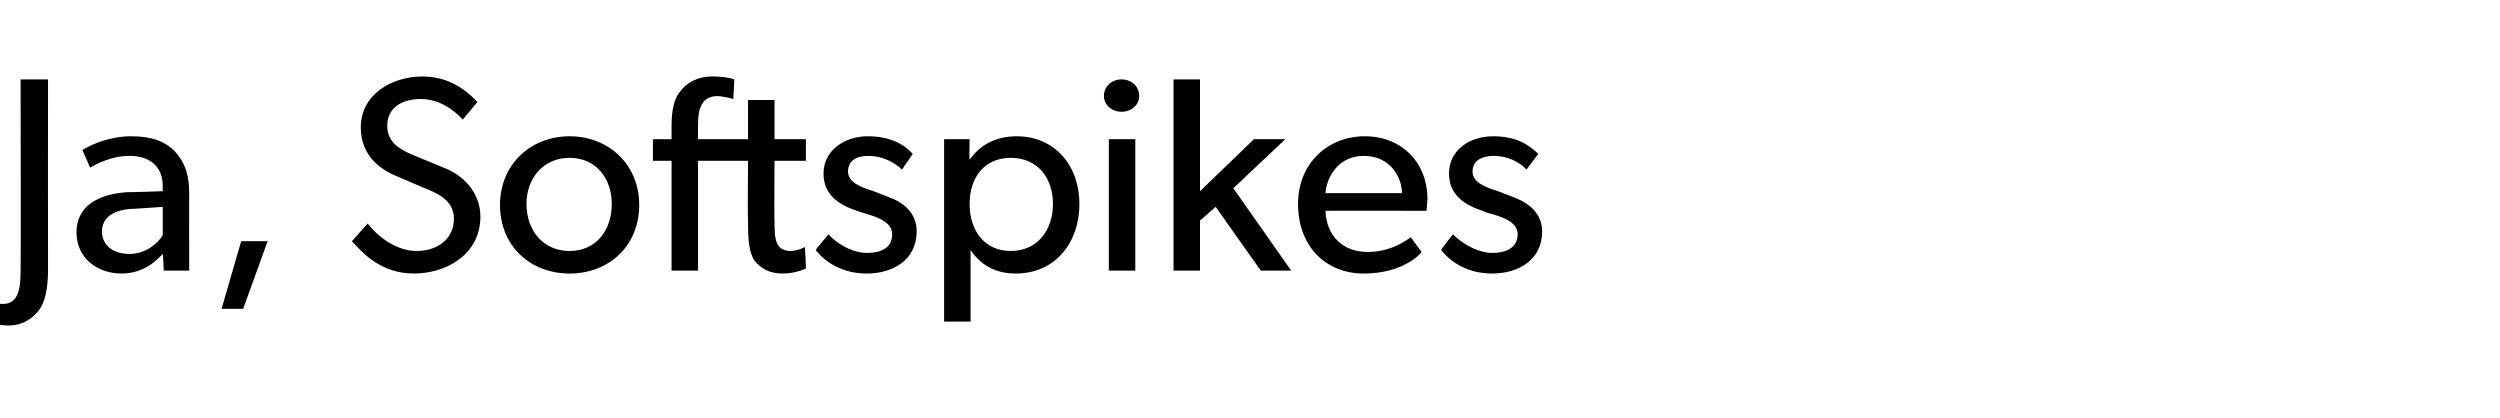 <?xml version="1.0" standalone="no"?><!DOCTYPE svg PUBLIC "-//W3C//DTD SVG 1.1//EN" "http://www.w3.org/Graphics/SVG/1.1/DTD/svg11.dtd"><svg xmlns="http://www.w3.org/2000/svg" version="1.1" width="255px" height="42.6px" viewBox="0 -5 255 42.6" style="top:-5px">  <desc>Ja, Softspikes</desc>  <defs/>  <g id="Polygon74584">    <path d="M -1.2 25.7 C -0.9 25.8 -0.4 26 0.3 26 C 1.9 26 2.1 24.4 2.1 22.6 C 2.14 22.58 2.1 3.1 2.1 3.1 L 4.9 3.1 C 4.9 3.1 4.88 22.5 4.9 22.5 C 4.9 24.4 4.6 25.8 4 26.6 C 3.4 27.4 2.4 28.2 0.9 28.2 C -0.3 28.2 -1.1 27.9 -1.2 27.8 C -1.24 27.8 -1.2 25.7 -1.2 25.7 C -1.2 25.7 -1.18 25.71 -1.2 25.7 Z M 12.4 22.9 C 9.9 22.9 7.8 21.3 7.8 18.7 C 7.8 16.1 9.9 14.8 13 14.6 C 13 14.63 16.6 14.5 16.6 14.5 C 16.6 14.5 16.58 13.95 16.6 14 C 16.6 11.9 15.2 10.9 13.2 10.9 C 11.3 10.9 9.7 11.8 9.2 12.1 C 9.2 12.1 8.4 10.3 8.4 10.3 C 9.4 9.7 11.2 8.9 13.4 8.9 C 15.6 8.9 16.9 9.5 17.8 10.4 C 18.7 11.4 19.3 12.5 19.3 14.8 C 19.28 14.77 19.3 22.6 19.3 22.6 L 16.7 22.6 C 16.7 22.6 16.63 20.86 16.6 20.9 C 16.1 21.4 14.8 22.9 12.4 22.9 Z M 10.4 18.6 C 10.4 19.9 11.4 20.9 13.2 20.9 C 14.9 20.9 16.1 19.8 16.6 19 C 16.6 19 16.6 16.1 16.6 16.1 C 16.6 16.1 13.47 16.32 13.5 16.3 C 11.3 16.4 10.4 17.4 10.4 18.6 Z M 27.3 19.6 L 24.8 26.5 L 22.6 26.5 L 24.6 19.6 L 27.3 19.6 Z M 42.5 20.6 C 44.6 20.6 46.3 19.4 46.3 17.3 C 46.3 15.4 44.6 14.7 43.1 14.1 C 43.1 14.1 40.3 12.9 40.3 12.9 C 38.2 12 36.8 10.4 36.8 8 C 36.8 4.6 40 2.8 43.1 2.8 C 46.3 2.8 48.1 4.8 48.7 5.4 C 48.7 5.4 47.2 7.2 47.2 7.2 C 46.3 6.2 44.8 5.1 42.9 5.1 C 41 5.1 39.5 6 39.5 7.8 C 39.5 9.5 40.7 10.2 42.1 10.8 C 42.1 10.8 45.5 12.2 45.5 12.2 C 47.6 13.1 49 14.9 49 17.1 C 49 20.9 45.6 22.9 42.2 22.9 C 38.8 22.9 36.9 20.7 35.9 19.6 C 35.9 19.6 37.5 17.8 37.5 17.8 C 38.5 19.1 40.4 20.6 42.5 20.6 Z M 58.1 8.9 C 62.1 8.9 65.2 11.8 65.2 15.9 C 65.2 20.1 62.1 22.9 58.1 22.9 C 54.1 22.9 51 20.1 51 15.9 C 51 11.8 54.1 8.9 58.1 8.9 Z M 62.4 15.8 C 62.4 13.2 60.8 11.1 58.1 11.1 C 55.4 11.1 53.7 13.2 53.7 15.8 C 53.7 18.5 55.4 20.6 58.1 20.6 C 60.8 20.6 62.4 18.5 62.4 15.8 Z M 66.6 11.4 L 66.6 9.2 L 68.5 9.2 C 68.5 9.2 68.5 7.84 68.5 7.8 C 68.5 6.1 68.8 5 69.4 4.3 C 70 3.5 71.1 2.8 72.6 2.8 C 74.17 2.79 74.9 3.1 74.9 3.1 L 74.8 5.1 C 74.8 5.1 74 4.85 73.2 4.8 C 71.5 4.8 71.2 6.2 71.2 7.7 C 71.18 7.7 71.2 9.2 71.2 9.2 L 76.3 9.2 L 76.3 5.2 L 79 5.2 L 79 9.2 L 82.2 9.2 L 82.2 11.4 L 79 11.4 C 79 11.4 78.96 17.42 79 17.4 C 79 18.5 79 19.3 79.3 19.9 C 79.5 20.3 79.9 20.6 80.7 20.6 C 81.47 20.55 82.1 20.2 82.1 20.2 C 82.1 20.2 82.23 22.41 82.2 22.4 C 81.5 22.7 80.7 22.9 79.8 22.9 C 78.4 22.9 77.5 22.3 76.9 21.5 C 76.4 20.6 76.3 19.6 76.3 17.5 C 76.25 17.48 76.3 11.4 76.3 11.4 L 71.2 11.4 L 71.2 22.6 L 68.5 22.6 L 68.5 11.4 L 66.6 11.4 Z M 84.5 18.9 C 85.6 20.1 87.2 20.8 88.4 20.8 C 89.7 20.8 91 20.4 91 18.9 C 91 17.6 89.4 17.1 88 16.7 C 88 16.7 87.4 16.5 87.4 16.5 C 85.6 15.9 84 14.9 84 12.7 C 84 10.3 86.2 8.9 88.5 8.9 C 90.9 8.9 92.3 9.8 93.1 10.7 C 93.1 10.7 92 12.3 92 12.3 C 91.2 11.5 89.9 10.9 88.6 10.9 C 87.3 10.9 86.5 11.4 86.5 12.5 C 86.5 13.6 87.8 14.1 89.1 14.5 C 89.1 14.5 90.9 15.2 90.9 15.2 C 92.4 15.8 93.5 16.9 93.5 18.6 C 93.5 21.5 91.1 22.9 88.4 22.9 C 86.1 22.9 84.3 21.9 83.2 20.5 C 83.19 20.47 84.5 18.9 84.5 18.9 C 84.5 18.9 84.48 18.89 84.5 18.9 Z M 98.9 9.2 C 98.9 9.2 98.86 11.28 98.9 11.3 C 100 9.7 101.7 8.9 103.7 8.9 C 107.6 8.9 110.1 11.9 110.1 15.8 C 110.1 19.8 107.6 22.9 103.6 22.9 C 101.5 22.9 100 22 99 20.5 C 99 20.47 99 23.2 99 23.2 L 99 27.8 L 96.3 27.8 L 96.3 9.2 L 98.9 9.2 Z M 107.4 15.8 C 107.4 13.1 105.8 11.1 103.1 11.1 C 100.4 11.1 98.9 13.1 98.9 15.8 C 98.9 18.5 100.4 20.6 103.1 20.6 C 105.8 20.6 107.4 18.5 107.4 15.8 Z M 114.4 3.1 C 115.4 3.1 116.2 3.8 116.2 4.8 C 116.2 5.7 115.4 6.4 114.4 6.4 C 113.4 6.4 112.6 5.7 112.6 4.8 C 112.6 3.8 113.4 3.1 114.4 3.1 Z M 115.8 9.2 L 115.8 22.6 L 113.1 22.6 L 113.1 9.2 L 115.8 9.2 Z M 122.4 3.1 L 122.4 14.5 L 127.9 9.2 L 131.1 9.2 L 125.8 14.2 L 131.7 22.6 L 128.6 22.6 L 124 16.1 L 122.4 17.5 L 122.4 22.6 L 119.7 22.6 L 119.7 3.1 L 122.4 3.1 Z M 139.1 22.9 C 135.2 22.9 132.4 20.1 132.4 15.8 C 132.4 11.6 135.5 8.9 139.2 8.9 C 143 8.9 145.6 11.6 145.6 15.3 C 145.57 15.81 145.5 16.5 145.5 16.5 C 145.5 16.5 135.17 16.49 135.2 16.5 C 135.3 19.1 137 20.7 139.5 20.7 C 142 20.7 143.6 19.4 143.9 19.2 C 143.9 19.2 145 20.7 145 20.7 C 144.9 20.9 143.1 22.9 139.1 22.9 Z M 139.1 10.9 C 136.5 10.9 135.3 13.1 135.2 14.7 C 135.2 14.7 143 14.7 143 14.7 C 143 13.2 141.9 10.9 139.1 10.9 Z M 148.2 18.9 C 149.4 20.1 151 20.8 152.2 20.8 C 153.4 20.8 154.8 20.4 154.8 18.9 C 154.8 17.6 153.2 17.1 151.7 16.7 C 151.7 16.7 151.2 16.5 151.2 16.5 C 149.4 15.9 147.8 14.9 147.8 12.7 C 147.8 10.3 149.9 8.9 152.3 8.9 C 154.7 8.9 156 9.8 156.9 10.7 C 156.9 10.7 155.7 12.3 155.7 12.3 C 155 11.5 153.7 10.9 152.4 10.9 C 151.1 10.9 150.2 11.4 150.2 12.5 C 150.2 13.6 151.5 14.1 152.8 14.5 C 152.8 14.5 154.6 15.2 154.6 15.2 C 156.1 15.8 157.3 16.9 157.3 18.6 C 157.3 21.5 154.9 22.9 152.2 22.9 C 149.9 22.9 148.1 21.9 147 20.5 C 146.95 20.47 148.2 18.9 148.2 18.9 C 148.2 18.9 148.25 18.89 148.2 18.9 Z " stroke="none" fill="#000"/>  </g></svg>